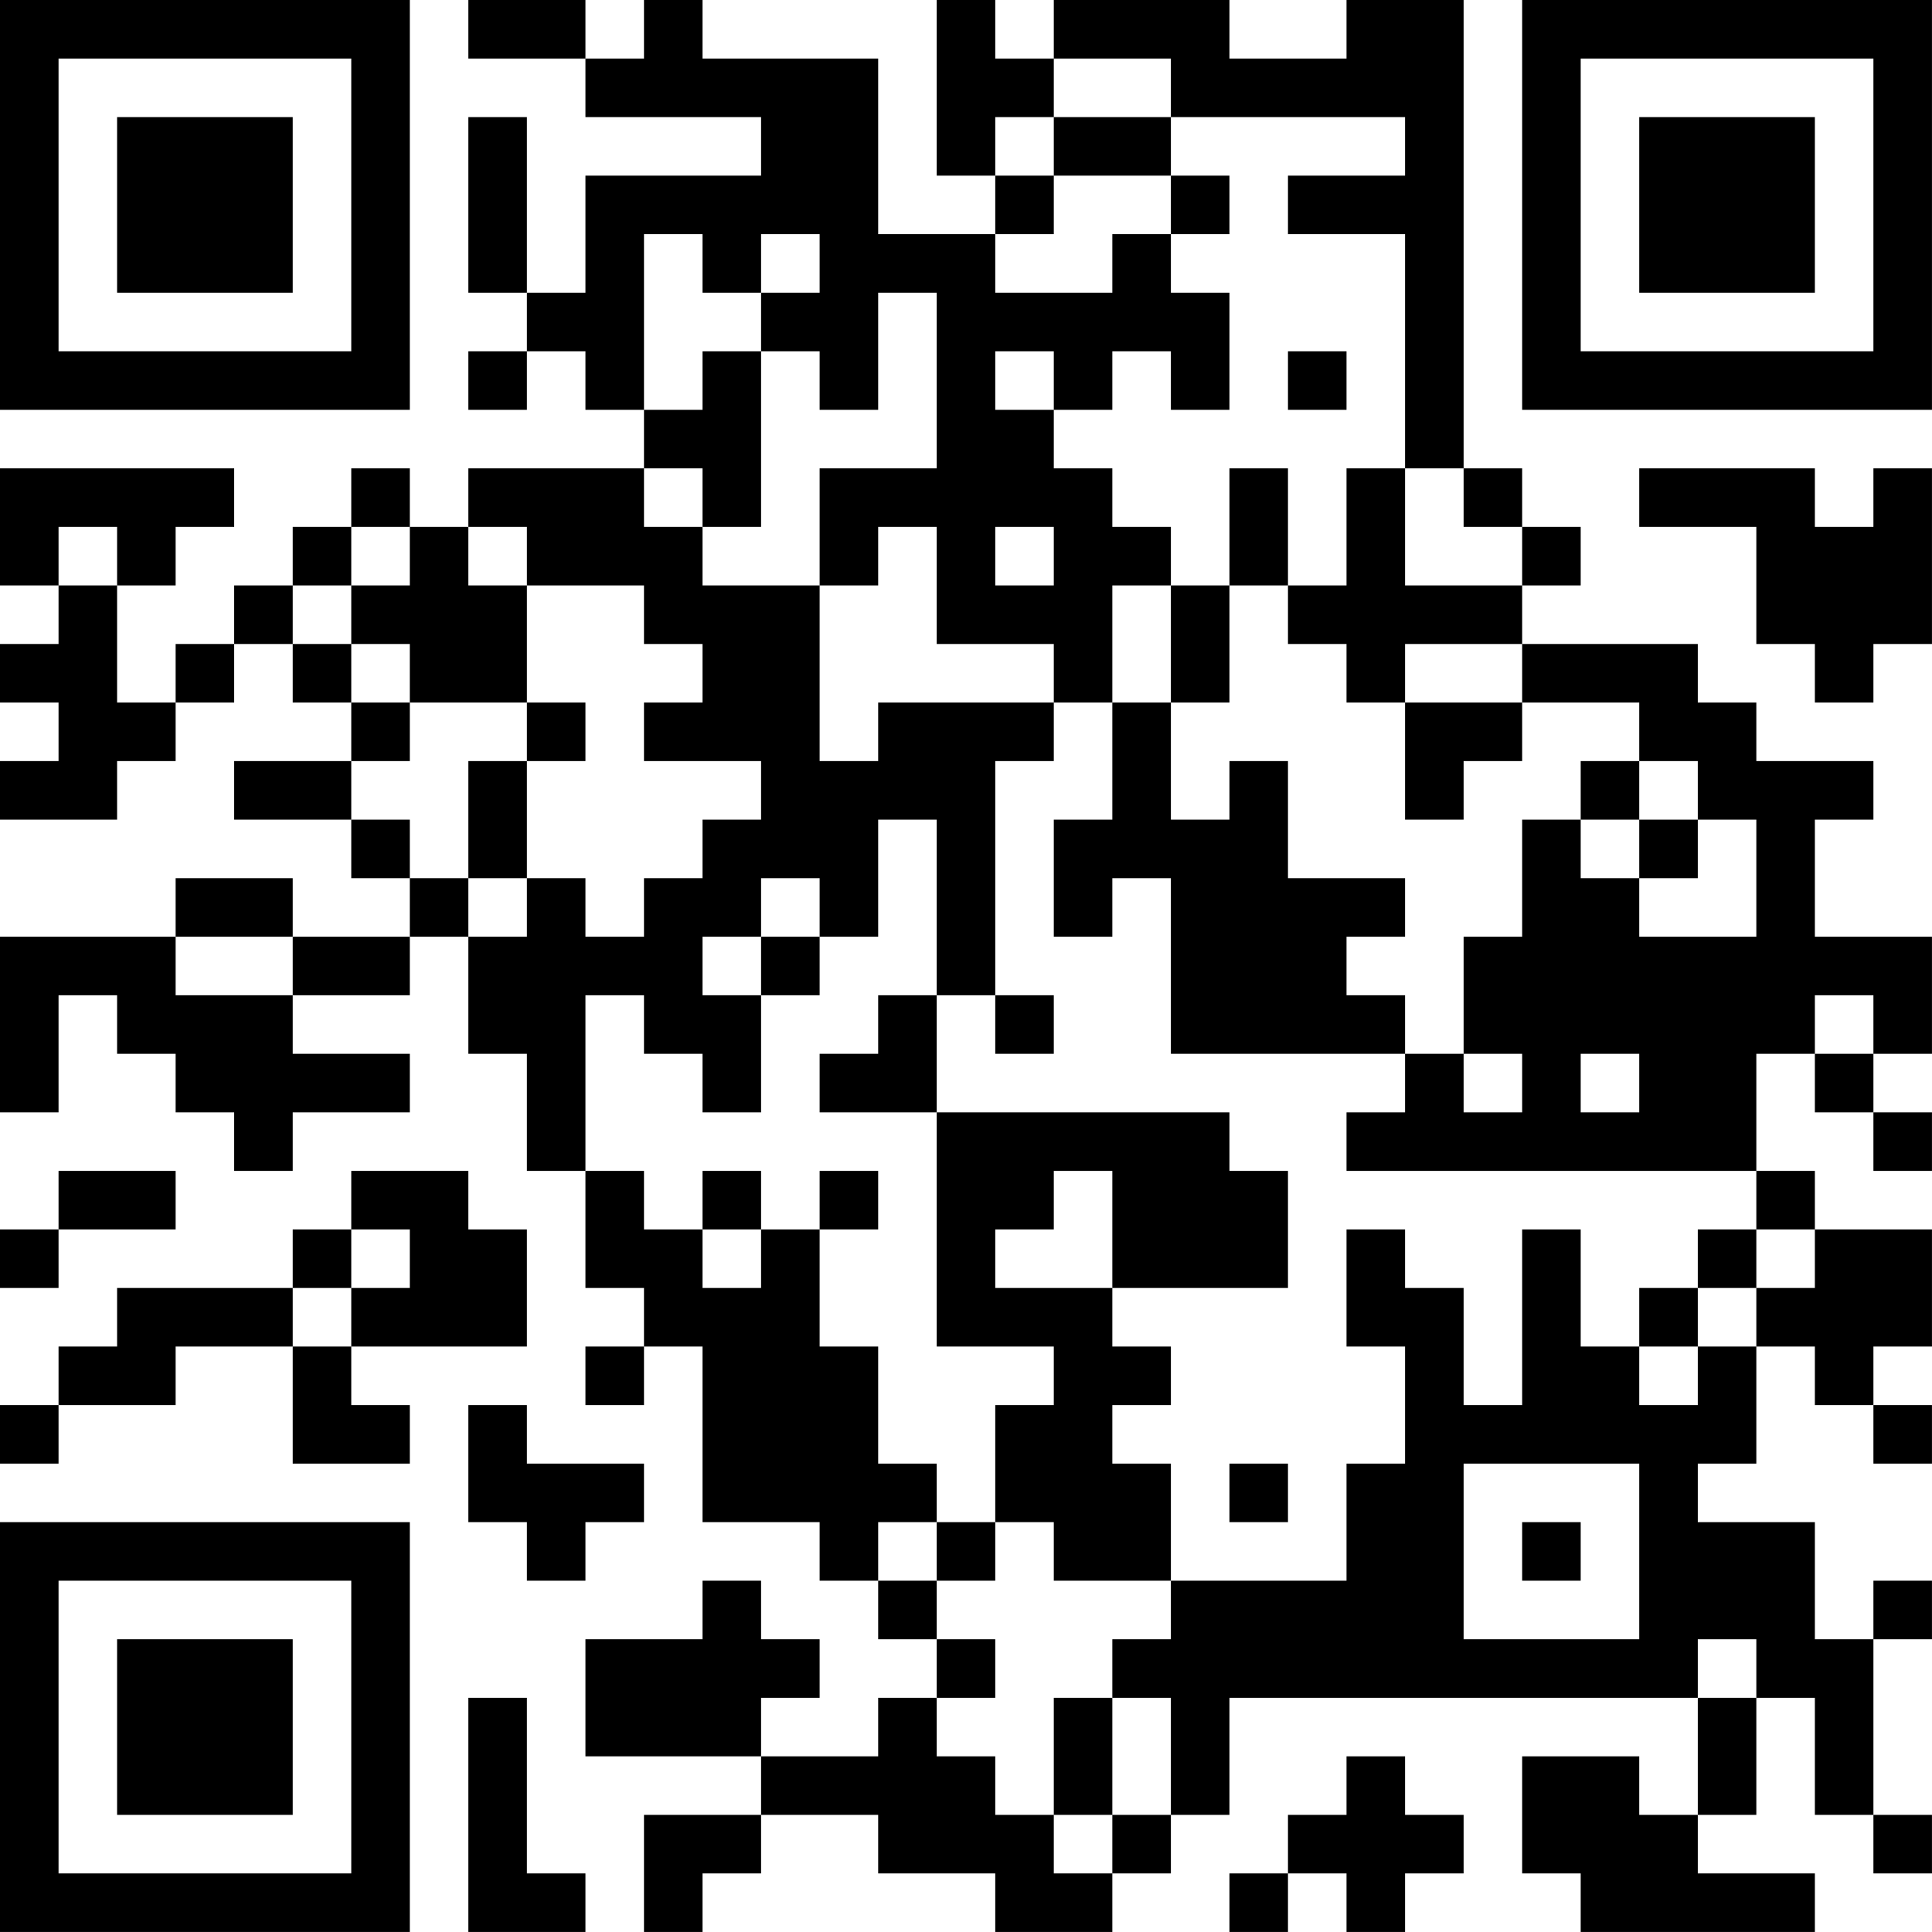 <?xml version="1.0" encoding="UTF-8"?>
<svg xmlns="http://www.w3.org/2000/svg" version="1.1" width="400" height="400" viewBox="0 0 400 400"><rect x="0" y="0" width="400" height="400" fill="#ffffff"/><g transform="scale(12.121)"><g transform="translate(0,0)"><path fill-rule="evenodd" d="M8 0L8 1L10 1L10 2L13 2L13 3L10 3L10 5L9 5L9 2L8 2L8 5L9 5L9 6L8 6L8 7L9 7L9 6L10 6L10 7L11 7L11 8L8 8L8 9L7 9L7 8L6 8L6 9L5 9L5 10L4 10L4 11L3 11L3 12L2 12L2 10L3 10L3 9L4 9L4 8L0 8L0 10L1 10L1 11L0 11L0 12L1 12L1 13L0 13L0 14L2 14L2 13L3 13L3 12L4 12L4 11L5 11L5 12L6 12L6 13L4 13L4 14L6 14L6 15L7 15L7 16L5 16L5 15L3 15L3 16L0 16L0 19L1 19L1 17L2 17L2 18L3 18L3 19L4 19L4 20L5 20L5 19L7 19L7 18L5 18L5 17L7 17L7 16L8 16L8 18L9 18L9 20L10 20L10 22L11 22L11 23L10 23L10 24L11 24L11 23L12 23L12 26L14 26L14 27L15 27L15 28L16 28L16 29L15 29L15 30L13 30L13 29L14 29L14 28L13 28L13 27L12 27L12 28L10 28L10 30L13 30L13 31L11 31L11 33L12 33L12 32L13 32L13 31L15 31L15 32L17 32L17 33L19 33L19 32L20 32L20 31L21 31L21 29L29 29L29 31L28 31L28 30L26 30L26 32L27 32L27 33L31 33L31 32L29 32L29 31L30 31L30 29L31 29L31 31L32 31L32 32L33 32L33 31L32 31L32 28L33 28L33 27L32 27L32 28L31 28L31 26L29 26L29 25L30 25L30 23L31 23L31 24L32 24L32 25L33 25L33 24L32 24L32 23L33 23L33 21L31 21L31 20L30 20L30 18L31 18L31 19L32 19L32 20L33 20L33 19L32 19L32 18L33 18L33 16L31 16L31 14L32 14L32 13L30 13L30 12L29 12L29 11L26 11L26 10L27 10L27 9L26 9L26 8L25 8L25 0L23 0L23 1L21 1L21 0L18 0L18 1L17 1L17 0L16 0L16 3L17 3L17 4L15 4L15 1L12 1L12 0L11 0L11 1L10 1L10 0ZM18 1L18 2L17 2L17 3L18 3L18 4L17 4L17 5L19 5L19 4L20 4L20 5L21 5L21 7L20 7L20 6L19 6L19 7L18 7L18 6L17 6L17 7L18 7L18 8L19 8L19 9L20 9L20 10L19 10L19 12L18 12L18 11L16 11L16 9L15 9L15 10L14 10L14 8L16 8L16 5L15 5L15 7L14 7L14 6L13 6L13 5L14 5L14 4L13 4L13 5L12 5L12 4L11 4L11 7L12 7L12 6L13 6L13 9L12 9L12 8L11 8L11 9L12 9L12 10L14 10L14 13L15 13L15 12L18 12L18 13L17 13L17 17L16 17L16 14L15 14L15 16L14 16L14 15L13 15L13 16L12 16L12 17L13 17L13 19L12 19L12 18L11 18L11 17L10 17L10 20L11 20L11 21L12 21L12 22L13 22L13 21L14 21L14 23L15 23L15 25L16 25L16 26L15 26L15 27L16 27L16 28L17 28L17 29L16 29L16 30L17 30L17 31L18 31L18 32L19 32L19 31L20 31L20 29L19 29L19 28L20 28L20 27L23 27L23 25L24 25L24 23L23 23L23 21L24 21L24 22L25 22L25 24L26 24L26 21L27 21L27 23L28 23L28 24L29 24L29 23L30 23L30 22L31 22L31 21L30 21L30 20L23 20L23 19L24 19L24 18L25 18L25 19L26 19L26 18L25 18L25 16L26 16L26 14L27 14L27 15L28 15L28 16L30 16L30 14L29 14L29 13L28 13L28 12L26 12L26 11L24 11L24 12L23 12L23 11L22 11L22 10L23 10L23 8L24 8L24 10L26 10L26 9L25 9L25 8L24 8L24 4L22 4L22 3L24 3L24 2L20 2L20 1ZM18 2L18 3L20 3L20 4L21 4L21 3L20 3L20 2ZM22 6L22 7L23 7L23 6ZM21 8L21 10L20 10L20 12L19 12L19 14L18 14L18 16L19 16L19 15L20 15L20 18L24 18L24 17L23 17L23 16L24 16L24 15L22 15L22 13L21 13L21 14L20 14L20 12L21 12L21 10L22 10L22 8ZM28 8L28 9L30 9L30 11L31 11L31 12L32 12L32 11L33 11L33 8L32 8L32 9L31 9L31 8ZM1 9L1 10L2 10L2 9ZM6 9L6 10L5 10L5 11L6 11L6 12L7 12L7 13L6 13L6 14L7 14L7 15L8 15L8 16L9 16L9 15L10 15L10 16L11 16L11 15L12 15L12 14L13 14L13 13L11 13L11 12L12 12L12 11L11 11L11 10L9 10L9 9L8 9L8 10L9 10L9 12L7 12L7 11L6 11L6 10L7 10L7 9ZM17 9L17 10L18 10L18 9ZM9 12L9 13L8 13L8 15L9 15L9 13L10 13L10 12ZM24 12L24 14L25 14L25 13L26 13L26 12ZM27 13L27 14L28 14L28 15L29 15L29 14L28 14L28 13ZM3 16L3 17L5 17L5 16ZM13 16L13 17L14 17L14 16ZM15 17L15 18L14 18L14 19L16 19L16 23L18 23L18 24L17 24L17 26L16 26L16 27L17 27L17 26L18 26L18 27L20 27L20 25L19 25L19 24L20 24L20 23L19 23L19 22L22 22L22 20L21 20L21 19L16 19L16 17ZM17 17L17 18L18 18L18 17ZM31 17L31 18L32 18L32 17ZM27 18L27 19L28 19L28 18ZM1 20L1 21L0 21L0 22L1 22L1 21L3 21L3 20ZM6 20L6 21L5 21L5 22L2 22L2 23L1 23L1 24L0 24L0 25L1 25L1 24L3 24L3 23L5 23L5 25L7 25L7 24L6 24L6 23L9 23L9 21L8 21L8 20ZM12 20L12 21L13 21L13 20ZM14 20L14 21L15 21L15 20ZM18 20L18 21L17 21L17 22L19 22L19 20ZM6 21L6 22L5 22L5 23L6 23L6 22L7 22L7 21ZM29 21L29 22L28 22L28 23L29 23L29 22L30 22L30 21ZM8 24L8 26L9 26L9 27L10 27L10 26L11 26L11 25L9 25L9 24ZM21 25L21 26L22 26L22 25ZM25 25L25 28L28 28L28 25ZM26 26L26 27L27 27L27 26ZM29 28L29 29L30 29L30 28ZM8 29L8 33L10 33L10 32L9 32L9 29ZM18 29L18 31L19 31L19 29ZM23 30L23 31L22 31L22 32L21 32L21 33L22 33L22 32L23 32L23 33L24 33L24 32L25 32L25 31L24 31L24 30ZM0 0L0 7L7 7L7 0ZM1 1L1 6L6 6L6 1ZM2 2L2 5L5 5L5 2ZM26 0L26 7L33 7L33 0ZM27 1L27 6L32 6L32 1ZM28 2L28 5L31 5L31 2ZM0 26L0 33L7 33L7 26ZM1 27L1 32L6 32L6 27ZM2 28L2 31L5 31L5 28Z" fill="#000000"/></g></g></svg>
